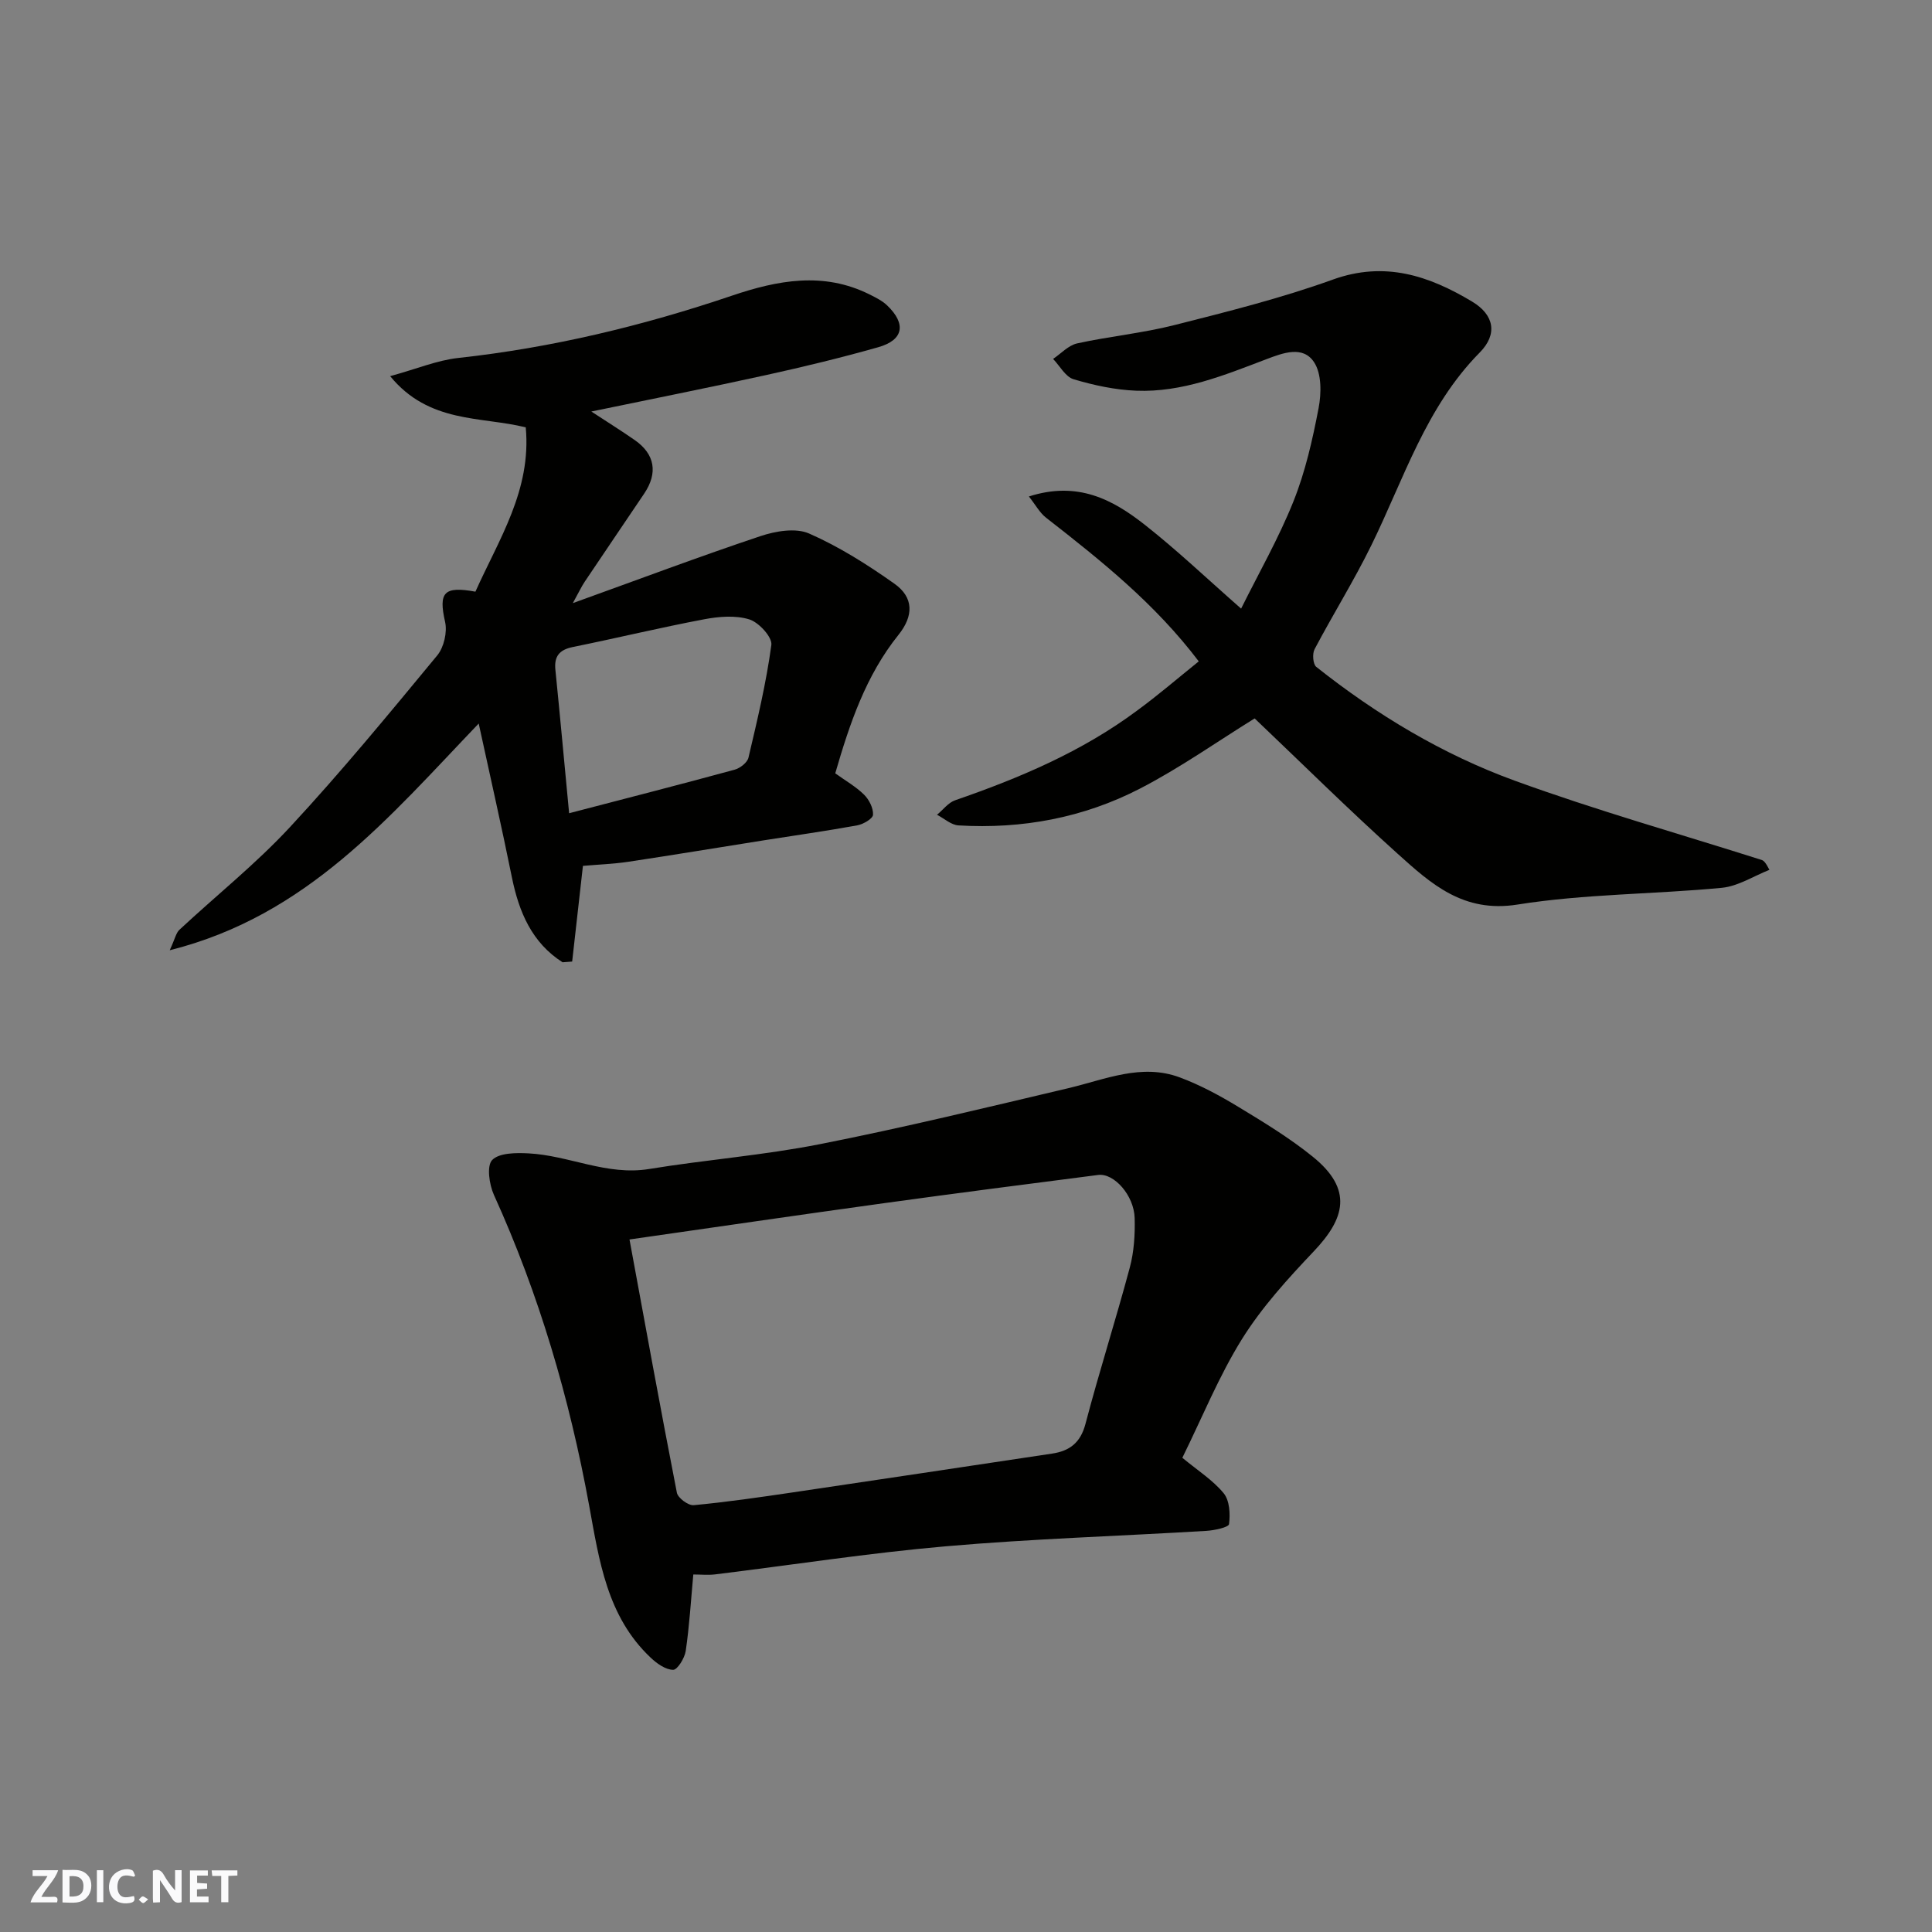 <svg enable-background="new 0 0 400 400" viewBox="0 0 400 400" xmlns="http://www.w3.org/2000/svg"><rect x="0" y="0" width="400" height="400" fill="#808080" stroke="none"/><g fill="#fafafb"><path d="m37.59 393.81c-.92.31-1.52.05-2-.78-.7-1.2-1.52-2.34-2.47-3.78v4.59c-.55.03-.95.05-1.41.07-.03-.37-.06-.64-.06-.91 0-1.91 0-3.81 0-5.7 1.13-.41 1.77-.03 2.29.91.62 1.11 1.38 2.14 2.31 3.19v-4.2h1.35v6.61z"/><path d="m12.94 393.88v-6.75c1.9.19 3.93-.54 5.37 1.29.8 1.01.78 2.88.03 3.97-1.37 1.97-3.4 1.51-5.4 1.49m1.45-1.22c2.04.12 2.92-.58 2.89-2.21-.03-1.51-.98-2.19-2.89-2z"/><path d="m11.81 393.87h-5.49c.68-2.18 2.47-3.48 3.51-5.45h-3.08v-1.21h5.29c-.71 2.13-2.44 3.48-3.47 5.51.86 0 1.63.04 2.39-.01.79-.05 1.14.21.85 1.16"/><path d="m39.33 393.86v-6.61h3.7v1.07h-2.22v1.52c.68.04 1.34.09 2.07.13v1.07c-.72.05-1.38.09-2.1.14v1.48h2.4v1.19h-3.85z"/><path d="m27.71 388.56c-1.15-.3-2.46-.61-3.1.64-.37.73-.41 1.93-.06 2.67.63 1.35 1.99.93 3.17.68.35.94-.01 1.32-.93 1.46-1.62.25-3.05-.27-3.76-1.48-.73-1.24-.6-3.03.31-4.17.88-1.11 2.71-1.7 4-1.16.32.13.44.74.65 1.12-.1.08-.19.16-.28.24"/><path d="m49.15 387.24v1.07c-.59.02-1.17.05-1.87.08v5.44h-1.48v-5.44h-1.85c-.05-.4-.08-.73-.13-1.15z"/><path d="m20.06 387.21h1.33v6.62h-1.33z"/><path d="m30.68 393.25c-.49.38-.8.79-1.05.76-.32-.05-.6-.45-.9-.7.26-.24.51-.64.8-.67.29-.04.62.3 1.15.61"/></g><path d="m244.79 301.82c3.18 2.63 6.32 4.62 8.56 7.34 1.23 1.5 1.38 4.29 1.11 6.39-.09.67-3.04 1.3-4.71 1.4-17.96 1.08-35.97 1.63-53.89 3.19-15.98 1.39-31.87 3.87-47.8 5.82-1.46.18-2.96.02-4.52.02-.5 5.47-.81 10.69-1.57 15.84-.22 1.48-1.73 3.92-2.61 3.9-1.59-.03-3.39-1.32-4.67-2.54-9.04-8.54-10.63-20.11-12.72-31.51-4.06-22.19-10.36-43.69-19.71-64.28-.97-2.15-1.53-6.01-.36-7.22 1.45-1.5 4.93-1.51 7.49-1.38 8.4.42 16.24 4.67 25 3.24 11.78-1.93 23.74-2.84 35.44-5.16 17.23-3.4 34.32-7.55 51.42-11.59 7.61-1.8 15.08-5.16 23-2.22 4.2 1.56 8.23 3.74 12.08 6.07 5.3 3.21 10.65 6.46 15.45 10.34 8.44 6.81 6.65 12.84.23 19.6-5.38 5.67-10.75 11.57-14.86 18.15-4.8 7.71-8.24 16.25-12.36 24.6zm-114.46-45.2c3.23 17.5 6.4 34.99 9.81 52.43.21 1.09 2.37 2.69 3.49 2.58 6.82-.64 13.61-1.63 20.4-2.63 17.94-2.65 35.87-5.36 53.8-8.05 3.61-.54 5.87-2.23 6.9-6.13 2.85-10.85 6.28-21.54 9.18-32.38.88-3.28 1.1-6.83 1.01-10.24-.12-4.7-4.27-9.36-7.55-8.94-14.75 1.9-29.5 3.79-44.23 5.83-17.5 2.41-34.98 4.98-52.81 7.53z" fill="#010100"/><path d="m35.14 196.74c1.1-2.38 1.3-3.59 2.02-4.25 7.61-7.09 15.81-13.63 22.86-21.23 10.62-11.44 20.56-23.53 30.51-35.57 1.38-1.67 2.1-4.82 1.62-6.94-1.38-6.1-.27-7.45 6.28-6.25 4.83-10.81 11.63-21 10.42-34.02-9.2-2.3-20.02-.76-28.07-10.6 5.48-1.5 9.72-3.29 14.11-3.77 19.38-2.12 38.17-6.64 56.6-12.88 9.46-3.21 18.99-5.04 28.54-.27 1.28.64 2.63 1.3 3.65 2.28 4 3.83 3.39 7.17-1.86 8.65-7.66 2.17-15.41 4.05-23.19 5.76-11.92 2.62-23.9 5-36.2 7.55 3.16 2.08 6.14 3.93 9.01 5.93 4.16 2.91 4.81 6.79 1.93 11.07-4.1 6.09-8.23 12.15-12.31 18.24-.66.98-1.16 2.07-2.46 4.43 13.79-4.97 26.24-9.66 38.84-13.87 3.13-1.05 7.3-1.76 10.08-.54 6.22 2.73 12.09 6.45 17.66 10.39 4.03 2.85 3.99 6.67.84 10.59-6.79 8.46-10.13 18.46-13.09 28.67 2.1 1.51 4.26 2.74 5.97 4.42 1.04 1.03 1.93 2.79 1.85 4.16-.05.82-2.02 1.96-3.27 2.19-6.42 1.17-12.89 2.08-19.34 3.1-9.35 1.48-18.69 3.03-28.05 4.44-3.09.46-6.23.57-9.4.85-.74 6.53-1.48 13.17-2.23 19.81-.66.05-1.33.1-1.99.15-6.33-4.05-9.02-10.36-10.49-17.6-2.12-10.48-4.5-20.9-6.87-31.83-18.59 19.41-35.51 39.8-63.97 46.94zm82.69-28.37c12.02-3.13 23.17-5.99 34.28-9.02 1.12-.31 2.61-1.46 2.85-2.48 1.82-7.73 3.68-15.48 4.74-23.34.22-1.61-2.59-4.68-4.56-5.29-2.87-.89-6.32-.6-9.37-.02-9.1 1.72-18.11 3.9-27.18 5.74-2.78.57-3.89 1.91-3.6 4.73.98 9.75 1.87 19.49 2.84 29.68z" fill="#010100"/><path d="m248.19 136.93c-9.11-12.02-20.31-20.93-31.62-29.75-1.3-1.01-2.14-2.61-3.55-4.39 10.12-3.26 17.38.66 23.97 5.84 6.73 5.29 12.96 11.23 19.97 17.38 3.69-7.43 7.8-14.61 10.84-22.22 2.46-6.15 3.95-12.76 5.2-19.29.59-3.07.64-7.12-.93-9.5-2.31-3.52-6.45-1.93-9.91-.62-8.7 3.31-17.4 6.89-26.92 6.51-4.36-.17-8.77-1.12-12.96-2.37-1.69-.5-2.85-2.76-4.25-4.21 1.65-1.11 3.17-2.81 4.97-3.21 6.68-1.47 13.55-2.12 20.17-3.8 11.02-2.79 22.11-5.57 32.79-9.42 10.78-3.88 19.92-.78 28.84 4.57 4.61 2.77 5.28 6.78 1.56 10.54-11.17 11.3-15.71 26.2-22.45 39.93-3.59 7.32-7.93 14.27-11.74 21.49-.5.94-.34 3.11.35 3.66 12.49 9.91 26.13 18.11 41.06 23.55 16.8 6.12 34.06 10.99 51.11 16.41.41.13.79.39 1.65 2.06-3.27 1.29-6.47 3.39-9.84 3.72-14.1 1.35-28.39 1.25-42.33 3.47-11.2 1.78-17.87-4.28-24.79-10.51-10.12-9.1-19.8-18.69-29.62-28.03-7.77 4.81-15.45 10.25-23.74 14.53-11.69 6.04-24.4 8.41-37.58 7.62-1.52-.09-2.96-1.44-4.44-2.2 1.25-1.03 2.33-2.52 3.77-3.01 13.32-4.6 26.22-10.06 37.61-18.53 4.39-3.21 8.49-6.75 12.81-10.22z" fill="#010100"/></svg>
